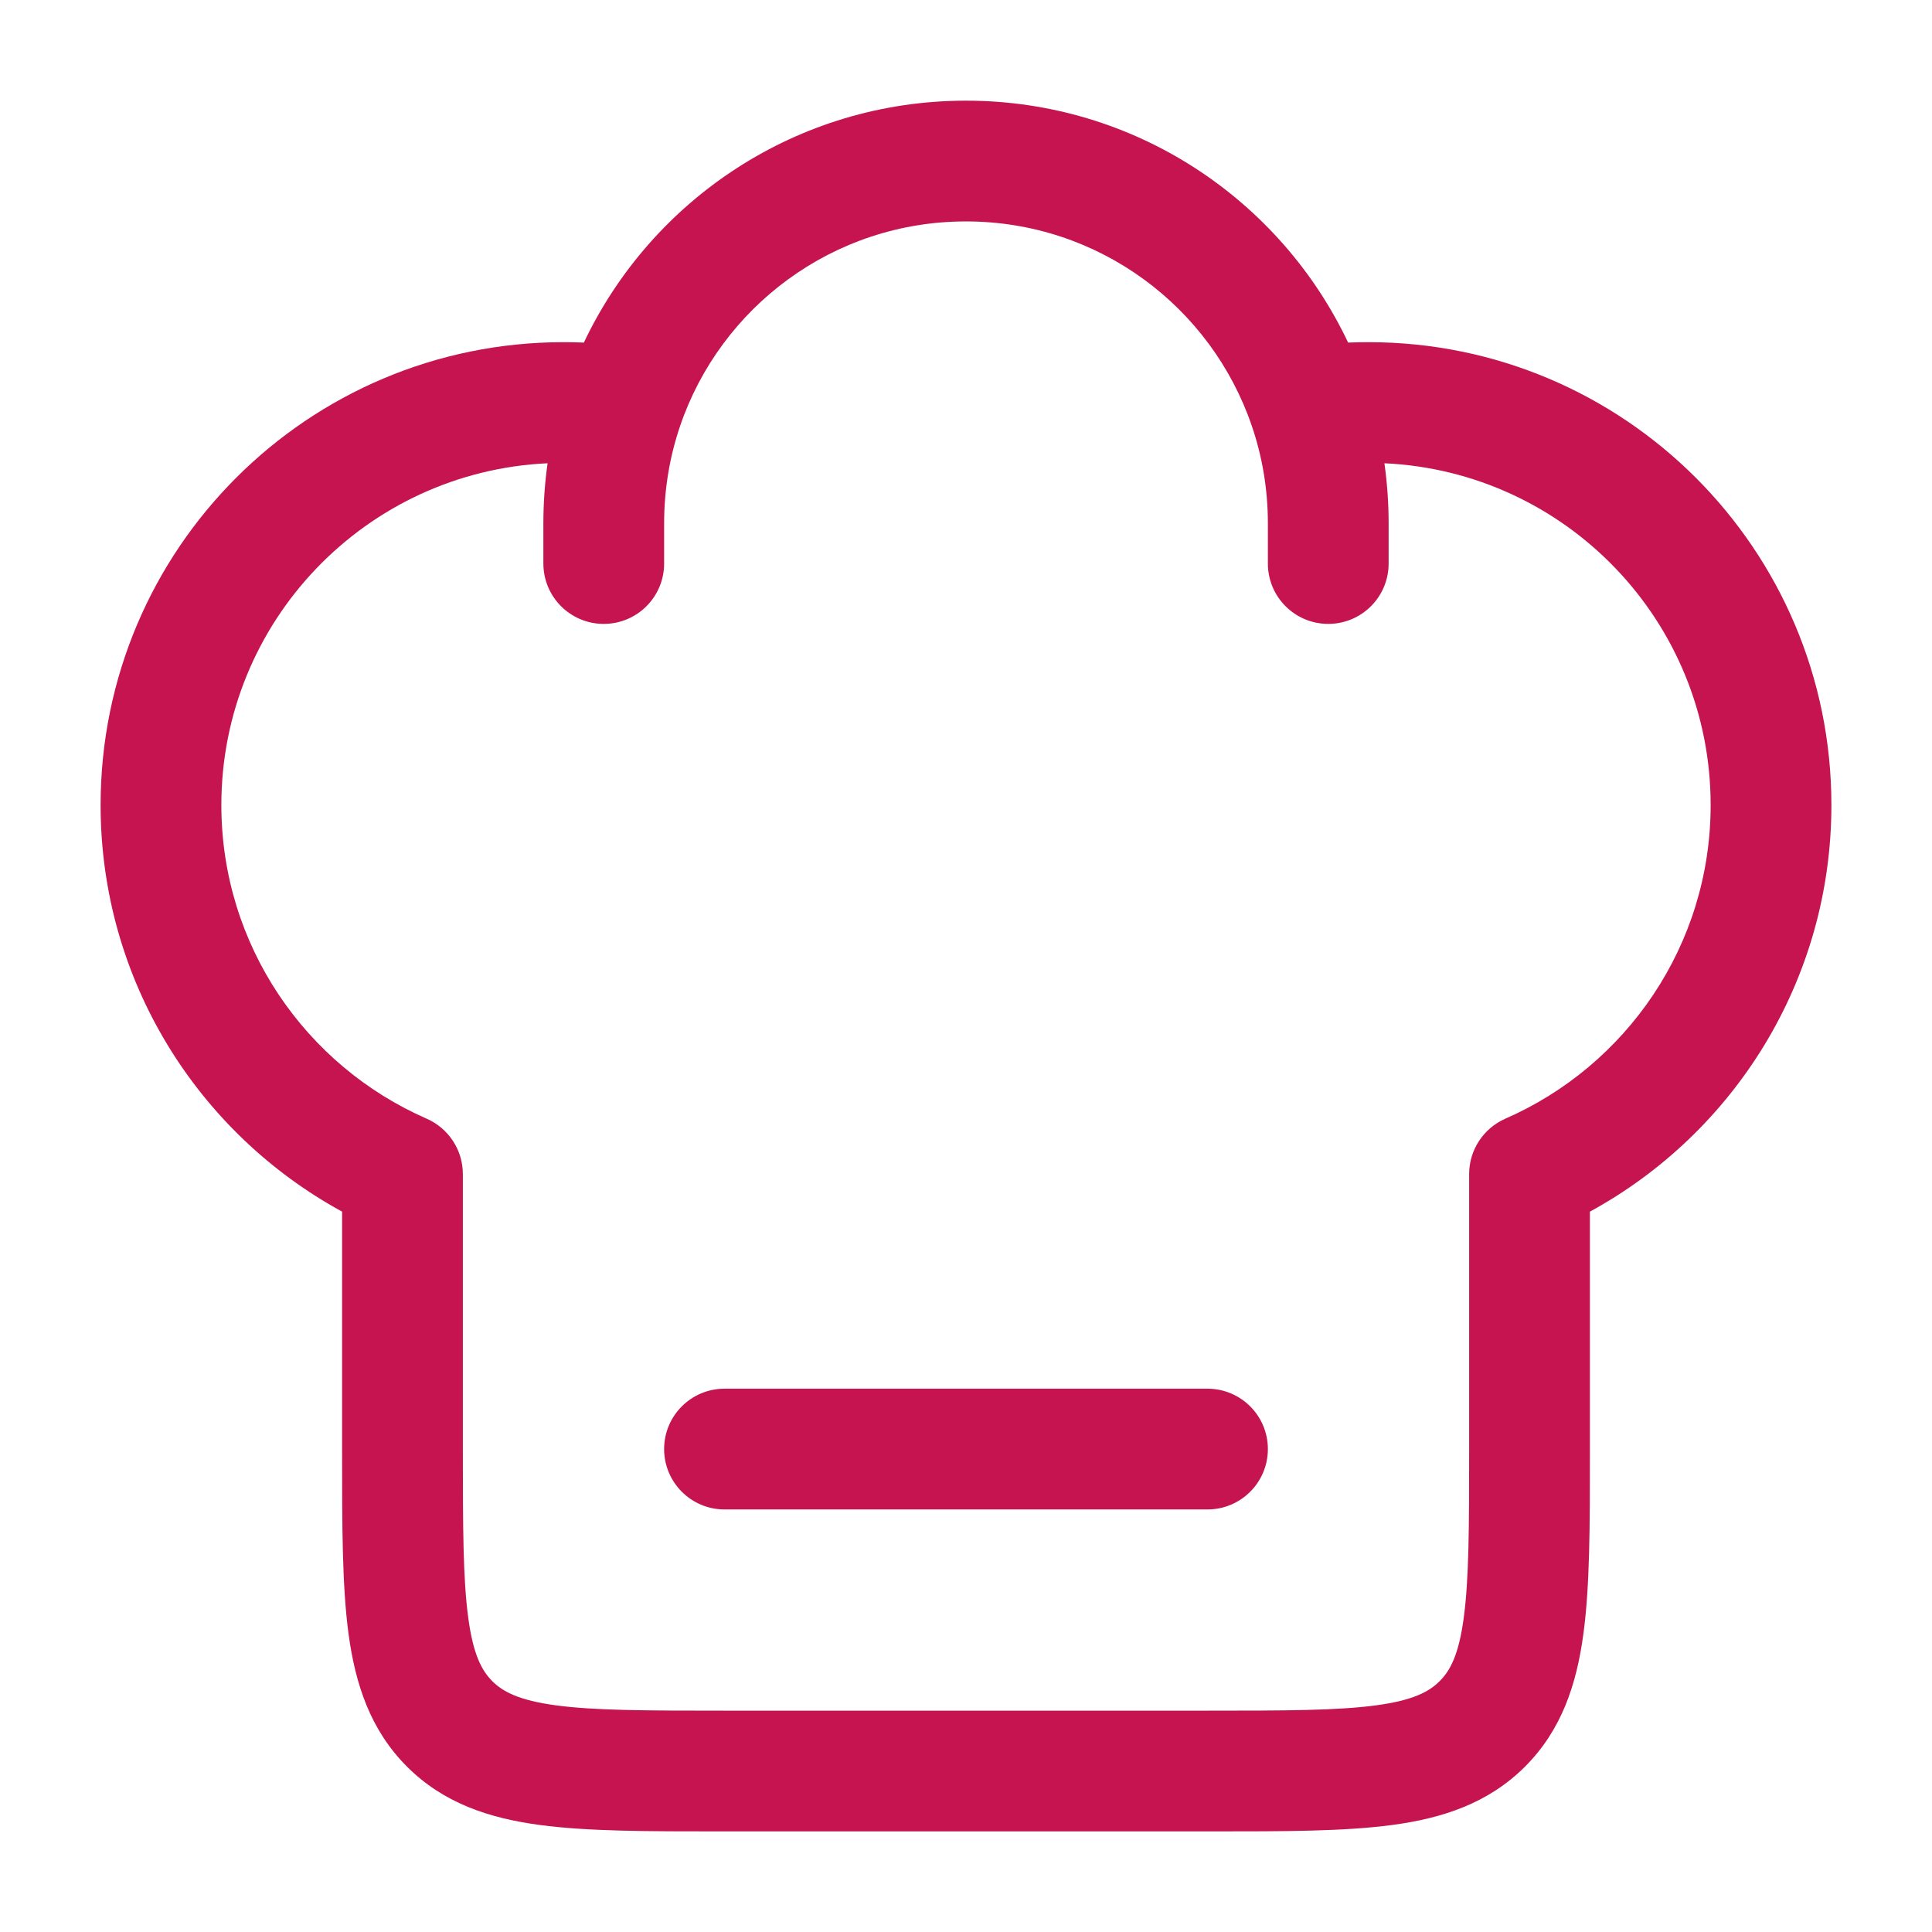 <svg width="28" height="28" viewBox="0 0 28 28" fill="none" xmlns="http://www.w3.org/2000/svg">
<path fill-rule="evenodd" clip-rule="evenodd" d="M8.462 4.965C9.443 2.893 11.553 1.459 14 1.459C16.447 1.459 18.557 2.893 19.538 4.965C19.636 4.961 19.734 4.959 19.833 4.959C23.538 4.959 26.542 7.962 26.542 11.667C26.542 14.211 25.126 16.423 23.042 17.56L23.042 21.061C23.042 22.11 23.042 22.984 22.948 23.677C22.85 24.41 22.633 25.071 22.102 25.603C21.57 26.134 20.909 26.351 20.177 26.449C19.483 26.542 18.609 26.542 17.561 26.542H10.439C9.391 26.542 8.517 26.542 7.823 26.449C7.091 26.351 6.429 26.134 5.898 25.603C5.367 25.071 5.15 24.41 5.051 23.677C4.958 22.984 4.958 22.11 4.958 21.061L4.958 17.56C2.874 16.423 1.458 14.211 1.458 11.667C1.458 7.962 4.462 4.959 8.167 4.959C8.265 4.959 8.364 4.961 8.462 4.965ZM7.936 6.714C5.305 6.835 3.208 9.006 3.208 11.667C3.208 13.699 4.431 15.447 6.184 16.213C6.502 16.353 6.708 16.668 6.708 17.015V21.001C6.708 22.125 6.71 22.881 6.786 23.444C6.858 23.983 6.983 24.213 7.135 24.365C7.287 24.517 7.518 24.642 8.056 24.715C8.62 24.791 9.375 24.792 10.5 24.792H17.5C18.625 24.792 19.38 24.791 19.944 24.715C20.482 24.642 20.712 24.517 20.864 24.365C21.017 24.213 21.142 23.983 21.214 23.444C21.29 22.881 21.292 22.125 21.292 21.001L21.292 17.015C21.292 16.668 21.498 16.353 21.816 16.213C23.569 15.447 24.792 13.699 24.792 11.667C24.792 9.006 22.695 6.835 20.064 6.714C20.104 6.999 20.125 7.289 20.125 7.584V8.167C20.125 8.651 19.733 9.042 19.25 9.042C18.767 9.042 18.375 8.651 18.375 8.167V7.584C18.375 7.091 18.294 6.618 18.144 6.178C17.558 4.45 15.923 3.209 14 3.209C12.077 3.209 10.441 4.45 9.855 6.178C9.706 6.618 9.625 7.091 9.625 7.584V8.167C9.625 8.651 9.233 9.042 8.75 9.042C8.267 9.042 7.875 8.651 7.875 8.167V7.584C7.875 7.289 7.896 6.999 7.936 6.714ZM9.625 21.001C9.625 20.517 10.017 20.126 10.5 20.126H17.5C17.983 20.126 18.375 20.517 18.375 21.001C18.375 21.484 17.983 21.876 17.5 21.876H10.5C10.017 21.876 9.625 21.484 9.625 21.001Z" fill="#C51450"/>
</svg>
